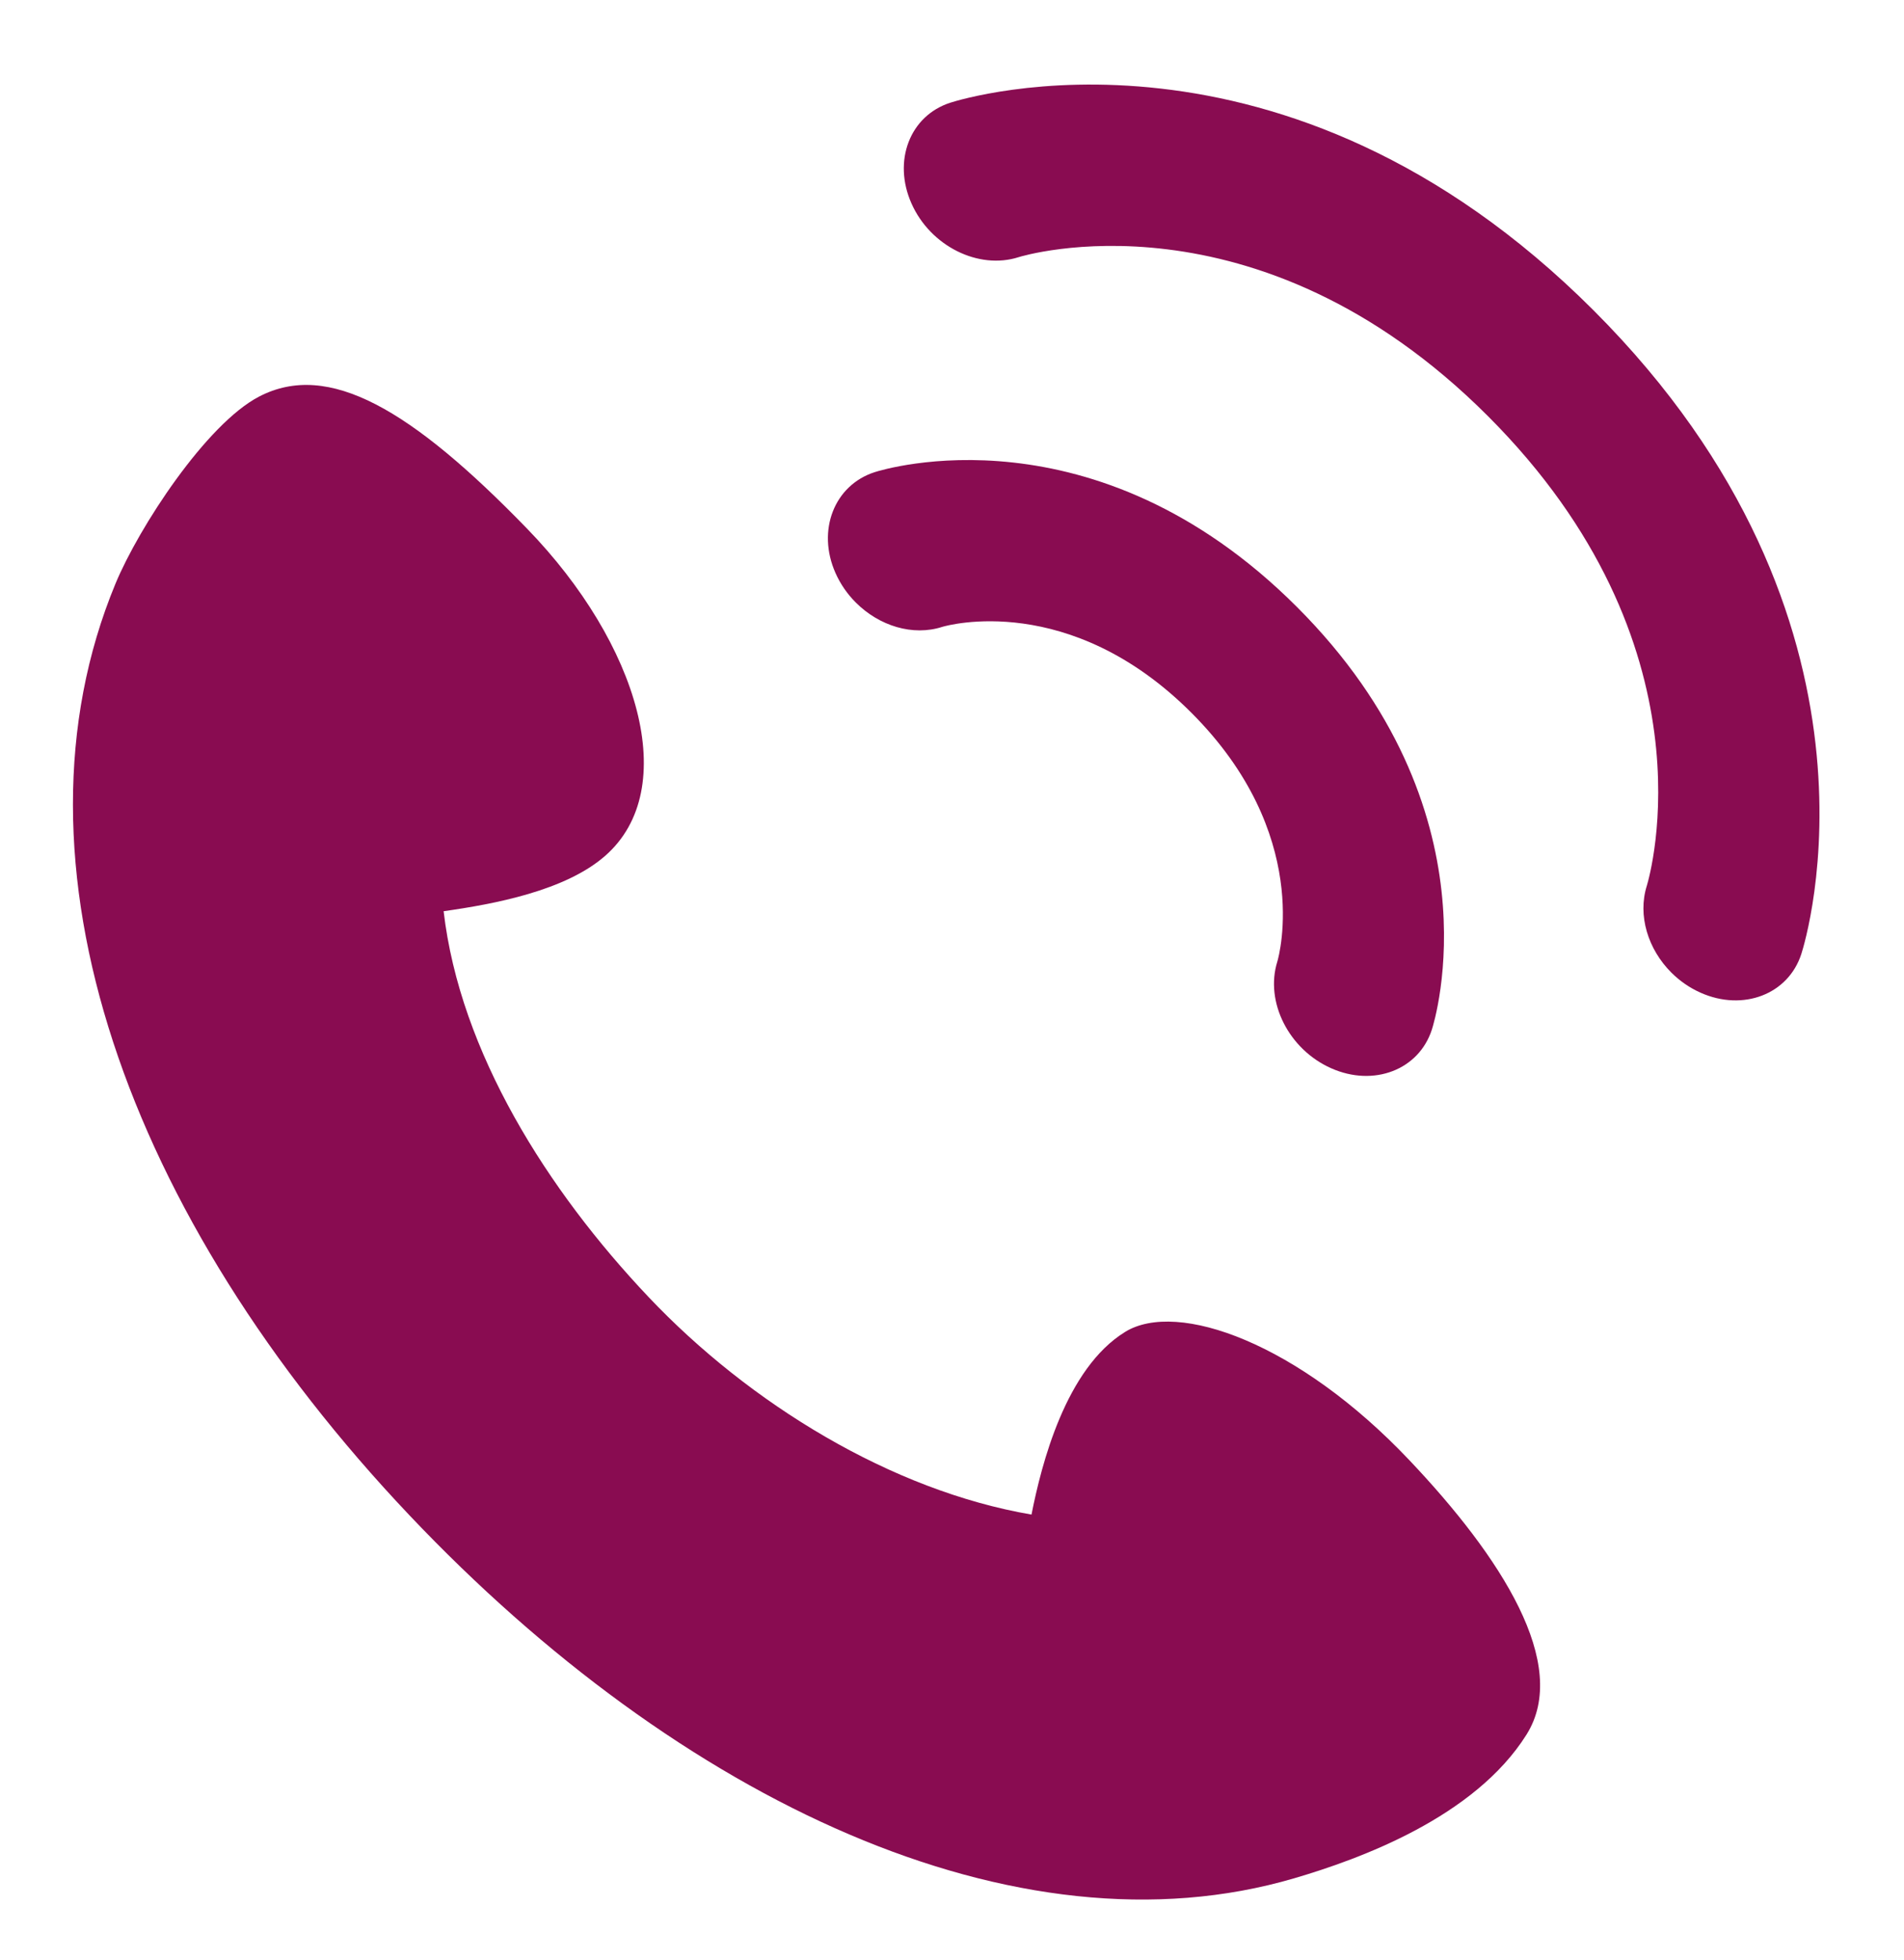 <?xml version="1.0" encoding="UTF-8" standalone="no"?><svg xmlns="http://www.w3.org/2000/svg" xmlns:xlink="http://www.w3.org/1999/xlink" fill="#890c51" height="523.7" preserveAspectRatio="xMidYMid meet" version="1" viewBox="-2.9 -15.1 508.9 523.7" width="508.9" zoomAndPan="magnify"><g id="change1_1"><path d="M297.84,340.81c-15.92,9.77-22.41,35.47-25.04,48.82-37.41-6.4-75.34-29.61-102.35-58.13-26.99-28.49-50.39-65.39-54.78-103.1,13.48-1.91,32.5-5.44,43.18-14.8,20.44-17.9,9.04-56.6-20.89-87.45-30.87-31.82-53.02-44.91-71.58-35.29-14.12,7.31-32.15,34.9-38.42,50.03-30.86,74.46,3.05,169.22,78.57,248.92,72.31,76.34,162.36,118.77,236.5,97.01,17.65-5.18,48.23-16.34,62.08-38.4,11.78-18.76-6.85-47.53-31.36-73.37-29.58-31.22-61.92-42.83-75.92-34.24Z"/></g><g id="change1_2"><path d="M251.08,12.35c-10.78,3.48-15.43,15.53-10.36,26.92,5.05,11.39,17.9,17.8,28.67,14.34,.63-.21,63.43-19.49,125.4,42.48,61.11,61.11,43.32,122.66,42.47,125.51-2.5,7.95,.32,16.97,6.55,23.19,2.22,2.22,4.84,4.06,7.83,5.39,11.38,5.06,23.44,.42,26.92-10.36,1.17-3.6,27.42-89.03-55.52-171.97C340.11-15.08,254.69,11.19,251.08,12.35Z"/></g><g id="change1_3"><path d="M225.86,145.93c6.22,6.22,15.2,9.05,23.14,6.47,1.37-.4,34.03-9.54,66.53,22.96,32.3,32.3,23.51,64.73,22.97,66.51-3.35,10.75,3.06,23.46,14.39,28.49,11.4,5.07,23.46,.42,26.93-10.36,.76-2.36,18.1-58.73-36.06-112.89-54.14-54.14-110.51-36.8-112.87-36.04-10.79,3.46-15.54,15.56-10.48,26.95,1.34,3.02,3.2,5.66,5.44,7.9Z"/></g></svg>